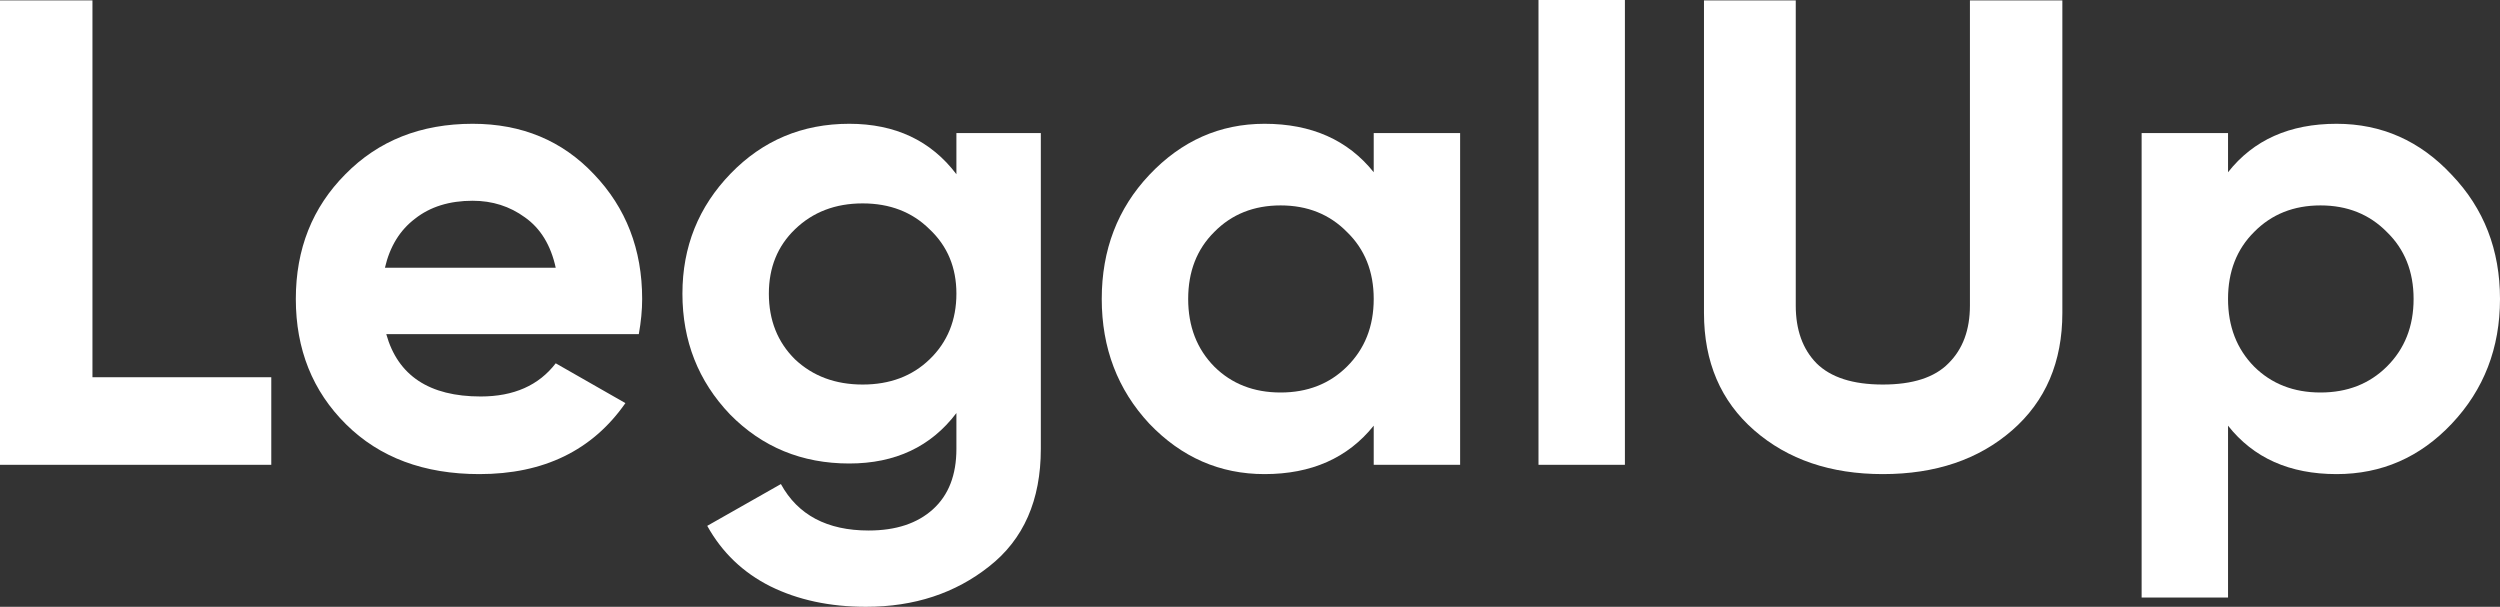 <?xml version="1.0" encoding="UTF-8"?> <svg xmlns="http://www.w3.org/2000/svg" width="103" height="25" viewBox="0 0 103 25" fill="none"><rect x="0" y="0" width="103" height="25" fill="#333333" stroke="none"/> <path d="M3.809 15.542H11.177V19.15H0V0.016H3.809V15.542Z" fill="white"></path> <path d="M15.914 13.765C16.392 15.478 17.689 16.335 19.805 16.335C21.167 16.335 22.197 15.879 22.896 14.968L25.767 16.608C24.405 18.558 22.4 19.533 19.75 19.533C17.469 19.533 15.638 18.85 14.258 17.483C12.878 16.116 12.188 14.394 12.188 12.317C12.188 10.258 12.869 8.545 14.23 7.178C15.592 5.793 17.34 5.1 19.474 5.1C21.498 5.1 23.163 5.793 24.47 7.178C25.794 8.563 26.457 10.276 26.457 12.317C26.457 12.772 26.411 13.255 26.319 13.765H15.914ZM15.859 11.032H22.896C22.694 10.103 22.271 9.41 21.627 8.955C21.001 8.499 20.284 8.271 19.474 8.271C18.517 8.271 17.726 8.517 17.101 9.009C16.475 9.483 16.061 10.157 15.859 11.032Z" fill="white"></path> <path d="M39.404 5.483H42.882V18.494C42.882 20.608 42.173 22.221 40.757 23.333C39.358 24.444 37.666 25 35.678 25C34.188 25 32.873 24.718 31.732 24.153C30.61 23.588 29.745 22.759 29.138 21.665L32.173 19.943C32.873 21.219 34.078 21.857 35.789 21.857C36.911 21.857 37.794 21.565 38.438 20.982C39.082 20.399 39.404 19.57 39.404 18.494V17.018C38.355 18.403 36.884 19.096 34.989 19.096C33.038 19.096 31.401 18.421 30.076 17.073C28.77 15.706 28.116 14.048 28.116 12.098C28.116 10.166 28.779 8.517 30.104 7.15C31.428 5.784 33.057 5.1 34.989 5.1C36.884 5.1 38.355 5.793 39.404 7.178V5.483ZM32.753 14.804C33.489 15.497 34.418 15.843 35.541 15.843C36.663 15.843 37.583 15.497 38.3 14.804C39.036 14.094 39.404 13.191 39.404 12.098C39.404 11.023 39.036 10.139 38.3 9.447C37.583 8.736 36.663 8.38 35.541 8.38C34.418 8.38 33.489 8.736 32.753 9.447C32.035 10.139 31.677 11.023 31.677 12.098C31.677 13.191 32.035 14.094 32.753 14.804Z" fill="white"></path> <path d="M56.597 5.483H60.157V19.15H56.597V17.538C55.53 18.868 54.031 19.533 52.099 19.533C50.259 19.533 48.677 18.841 47.352 17.456C46.045 16.052 45.392 14.339 45.392 12.317C45.392 10.294 46.045 8.59 47.352 7.205C48.677 5.802 50.259 5.1 52.099 5.1C54.031 5.1 55.53 5.765 56.597 7.096V5.483ZM50.029 15.105C50.746 15.816 51.657 16.171 52.761 16.171C53.865 16.171 54.776 15.816 55.493 15.105C56.229 14.376 56.597 13.447 56.597 12.317C56.597 11.187 56.229 10.267 55.493 9.556C54.776 8.827 53.865 8.463 52.761 8.463C51.657 8.463 50.746 8.827 50.029 9.556C49.311 10.267 48.953 11.187 48.953 12.317C48.953 13.447 49.311 14.376 50.029 15.105Z" fill="white"></path> <path d="M63.386 19.15V0H66.946V19.15H63.386Z" fill="white"></path> <path d="M77.573 19.533C75.421 19.533 73.654 18.932 72.274 17.729C70.894 16.526 70.204 14.914 70.204 12.891V0.016H73.985V12.59C73.985 13.592 74.271 14.385 74.841 14.968C75.43 15.551 76.341 15.843 77.573 15.843C78.806 15.843 79.707 15.551 80.278 14.968C80.867 14.385 81.161 13.592 81.161 12.59V0.016H84.969V12.891C84.969 14.914 84.28 16.526 82.9 17.729C81.52 18.932 79.744 19.533 77.573 19.533Z" fill="white"></path> <path d="M96.266 5.1C98.124 5.1 99.707 5.802 101.013 7.205C102.338 8.59 103 10.294 103 12.317C103 14.339 102.338 16.052 101.013 17.456C99.707 18.841 98.124 19.533 96.266 19.533C94.334 19.533 92.844 18.868 91.795 17.538V24.617H88.235V5.483H91.795V7.096C92.844 5.765 94.334 5.1 96.266 5.1ZM92.871 15.105C93.589 15.816 94.5 16.171 95.604 16.171C96.708 16.171 97.618 15.816 98.336 15.105C99.072 14.376 99.44 13.447 99.44 12.317C99.44 11.187 99.072 10.267 98.336 9.556C97.618 8.827 96.708 8.463 95.604 8.463C94.5 8.463 93.589 8.827 92.871 9.556C92.154 10.267 91.795 11.187 91.795 12.317C91.795 13.447 92.154 14.376 92.871 15.105Z" fill="white"></path> </svg> 